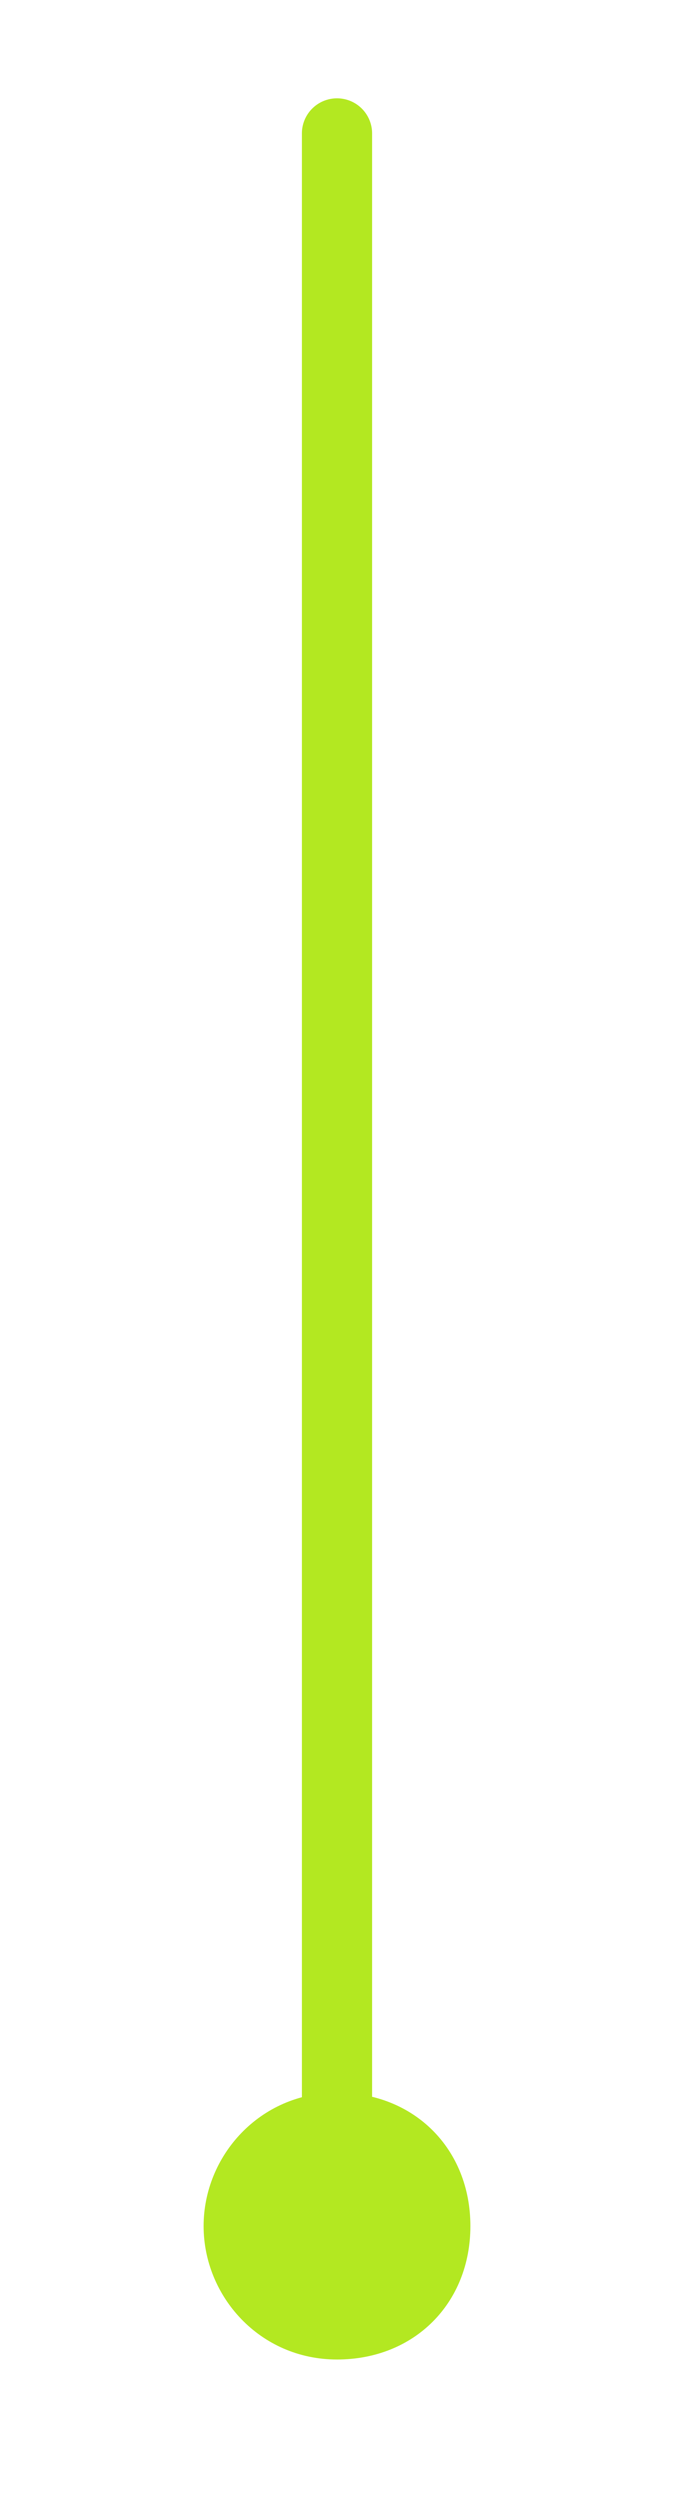<?xml version="1.0" encoding="UTF-8"?>
<svg xmlns="http://www.w3.org/2000/svg" version="1.1" viewBox="0 0 9.6 35.6">
  <defs>
    <style>
      .cls-1 {
        fill: none;
        stroke: #b3e821;
        stroke-linecap: round;
        stroke-miterlimit: 10;
      }

      .cls-2 {
        fill: #b3e821;
      }
    </style>
  </defs>
  <!-- Generator: Adobe Illustrator 28.7.1, SVG Export Plug-In . SVG Version: 1.2.0 Build 142)  -->
  <g>
    <g id="Layer_1">
      <g>
        <line class="cls-1" x1="4.8" y1="1.9" x2="4.8" y2="31.8"/>
        <path class="cls-2" d="M2.9,31.7c0,1,.8,1.9,1.9,1.9s1.9-.8,1.9-1.9-.8-1.9-1.9-1.9c-1.1,0-1.9.9-1.9,1.9Z"/>
      </g>
    </g>
  </g>
</svg>